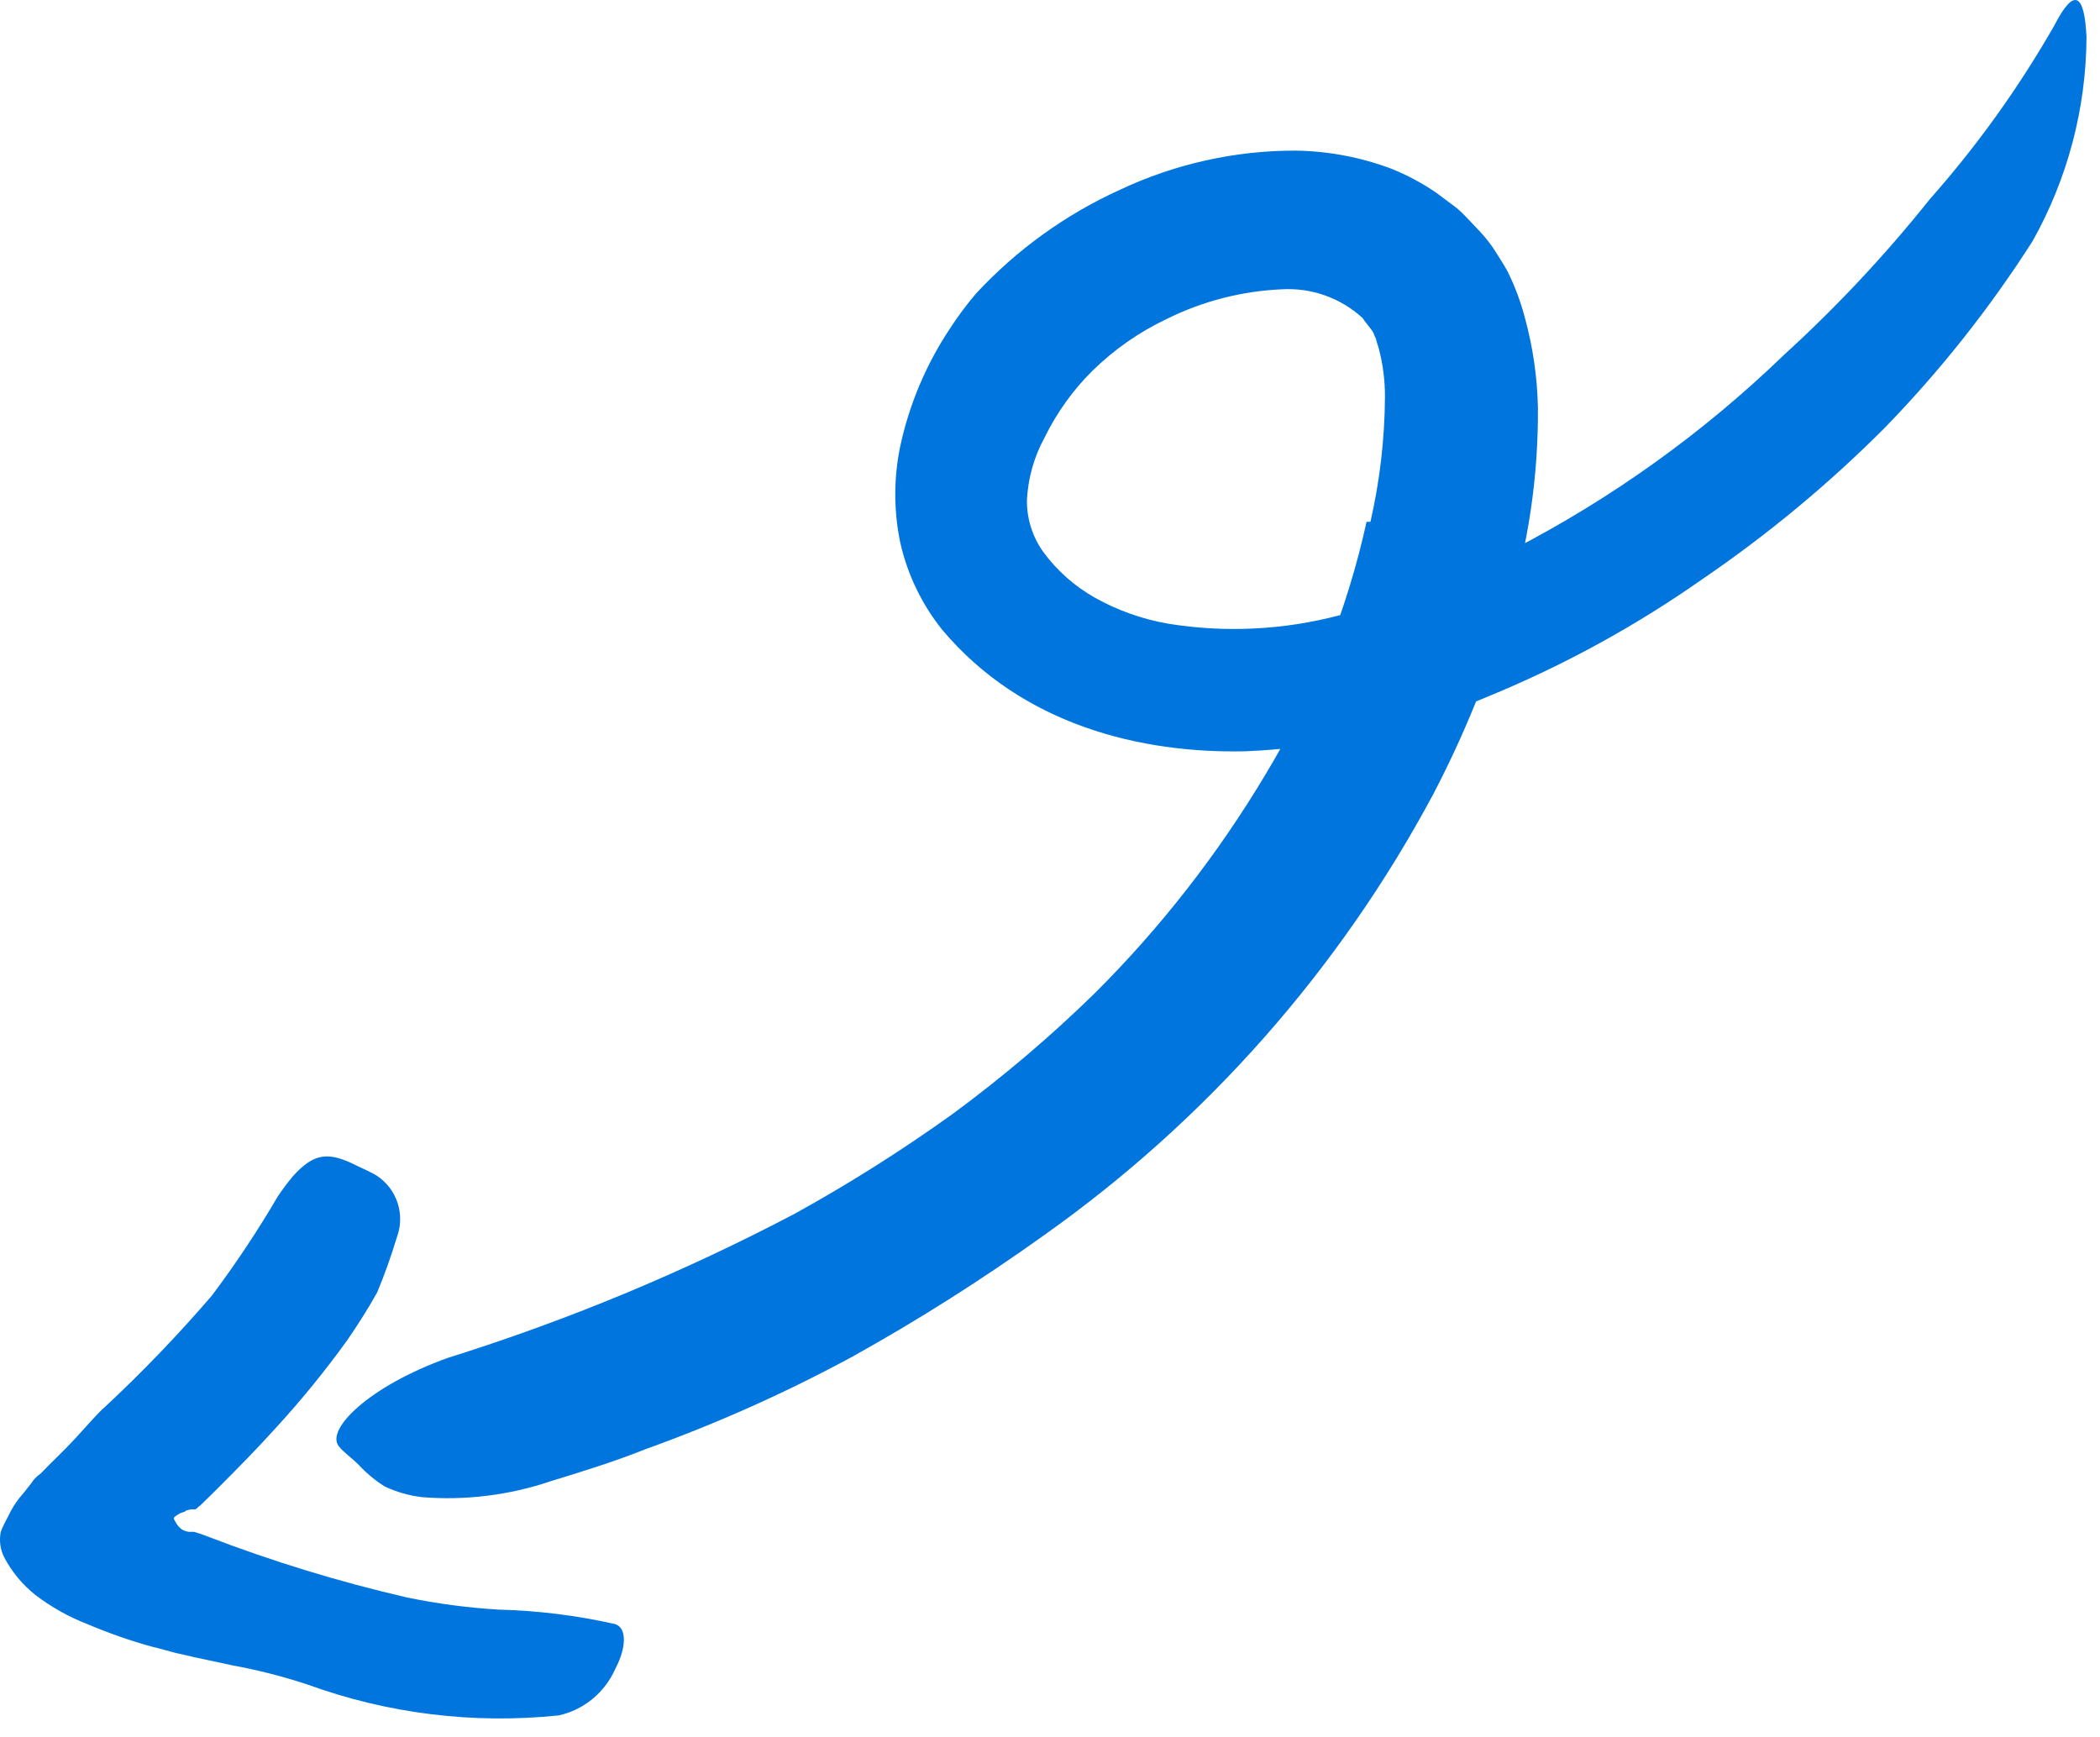 <?xml version="1.0" encoding="UTF-8"?> <svg xmlns="http://www.w3.org/2000/svg" width="81" height="67" viewBox="0 0 81 67" fill="none"><path d="M7.17 58.269C7.17 58.319 7.02 58.329 6.92 58.389C6.82 58.449 6.67 58.529 6.71 58.599C6.75 58.669 6.83 58.869 7.02 58.999C7.1 59.046 7.189 59.076 7.28 59.089L7.35 59.089L7.48 59.089C7.66 59.139 7.837 59.199 8.01 59.269C10.512 60.231 13.078 61.016 15.69 61.619C16.857 61.861 18.04 62.018 19.23 62.089C20.745 62.127 22.252 62.314 23.73 62.649C24.19 62.799 24.16 63.569 23.73 64.379C23.331 65.286 22.526 65.95 21.56 66.169C18.278 66.514 14.961 66.107 11.86 64.979C10.912 64.666 9.943 64.419 8.96 64.239L7.47 63.919L6.73 63.749C6.45 63.679 6.32 63.629 5.86 63.519C5.012 63.284 4.18 62.993 3.37 62.649C2.655 62.371 1.982 61.994 1.37 61.529C0.876 61.136 0.468 60.646 0.17 60.089C0.011 59.782 -0.039 59.429 0.03 59.089C0.13 58.809 0.29 58.559 0.41 58.299C0.55 58.039 0.721 57.797 0.92 57.579L1.21 57.209C1.3 57.066 1.419 56.943 1.56 56.849C2.01 56.379 2.48 55.949 2.91 55.479C3.34 55.009 3.8 54.479 4.05 54.269C5.502 52.916 6.877 51.484 8.17 49.979C9.089 48.755 9.937 47.48 10.71 46.159C10.892 45.886 11.089 45.622 11.3 45.369C12.13 44.449 12.69 44.419 13.79 44.979C14.04 45.099 14.3 45.209 14.53 45.349C15.311 45.861 15.635 46.844 15.31 47.719C15.093 48.442 14.839 49.153 14.55 49.849C14.2 50.479 13.81 51.089 13.4 51.689C12.547 52.873 11.626 54.005 10.64 55.079C9.91 55.889 9.14 56.669 8.37 57.439L7.78 58.019L7.63 58.149L7.55 58.219C7.494 58.228 7.436 58.228 7.38 58.219L7.17 58.269Z" fill="#0075DE"></path><path d="M52.86 20.13C53.22 18.558 53.407 16.952 53.42 15.34C53.425 14.685 53.341 14.032 53.17 13.4C53.131 13.288 53.097 13.175 53.07 13.06C53.032 12.993 53.002 12.923 52.98 12.85C52.9 12.69 52.69 12.48 52.56 12.27C51.71 11.49 50.581 11.09 49.43 11.16C47.886 11.229 46.374 11.621 44.99 12.31C43.932 12.812 42.965 13.488 42.13 14.31C41.764 14.671 41.43 15.062 41.13 15.48C40.81 15.921 40.529 16.39 40.29 16.88C39.885 17.622 39.653 18.445 39.61 19.29C39.602 20.006 39.823 20.707 40.24 21.29C40.773 22.015 41.455 22.619 42.24 23.06C43.12 23.552 44.077 23.89 45.07 24.06C47.272 24.415 49.524 24.302 51.68 23.73C53.986 23.147 56.217 22.301 58.33 21.21C62.171 19.227 65.702 16.693 68.81 13.69C70.839 11.841 72.718 9.835 74.43 7.69C76.259 5.624 77.871 3.375 79.24 0.98C80.01 -0.52 80.4 -0.24 80.48 1.43C80.465 4.187 79.749 6.895 78.4 9.3C76.746 11.891 74.833 14.306 72.69 16.51C70.524 18.682 68.156 20.644 65.62 22.37C63.072 24.155 60.336 25.654 57.46 26.84C54.473 28.12 51.277 28.846 48.03 28.98C44.03 29.07 39.44 27.98 36.34 24.29C35.549 23.301 34.995 22.145 34.72 20.91C34.47 19.696 34.47 18.444 34.72 17.23C35.069 15.598 35.724 14.047 36.65 12.66C36.954 12.192 37.288 11.744 37.65 11.32C39.216 9.631 41.103 8.272 43.2 7.32C45.314 6.324 47.623 5.808 49.96 5.81C51.228 5.826 52.483 6.062 53.67 6.51C54.286 6.757 54.873 7.072 55.42 7.45L56.22 8.05C56.47 8.27 56.69 8.52 56.92 8.76C57.157 8.998 57.375 9.256 57.57 9.53C57.77 9.84 57.97 10.15 58.14 10.45C58.429 11.031 58.657 11.641 58.82 12.27C59.129 13.398 59.297 14.56 59.32 15.73C59.338 18.373 58.95 21.004 58.17 23.53C57.436 25.986 56.468 28.367 55.28 30.64C51.666 37.393 46.531 43.213 40.28 47.64C37.91 49.338 35.447 50.901 32.9 52.32C30.328 53.714 27.653 54.91 24.9 55.9C23.7 56.38 22.5 56.75 21.26 57.13C19.654 57.677 17.951 57.888 16.26 57.75C15.768 57.689 15.289 57.551 14.84 57.34C14.472 57.108 14.136 56.829 13.84 56.51C13.57 56.24 13.24 56.01 13.07 55.79C12.55 55.15 14.21 53.48 17.27 52.38C21.889 50.934 26.367 49.073 30.65 46.82C32.751 45.661 34.781 44.378 36.73 42.98C38.678 41.548 40.523 39.981 42.25 38.29C44.781 35.763 46.988 32.931 48.82 29.86C50.639 26.85 51.953 23.564 52.71 20.13L52.86 20.13Z" fill="#0075DE"></path></svg> 